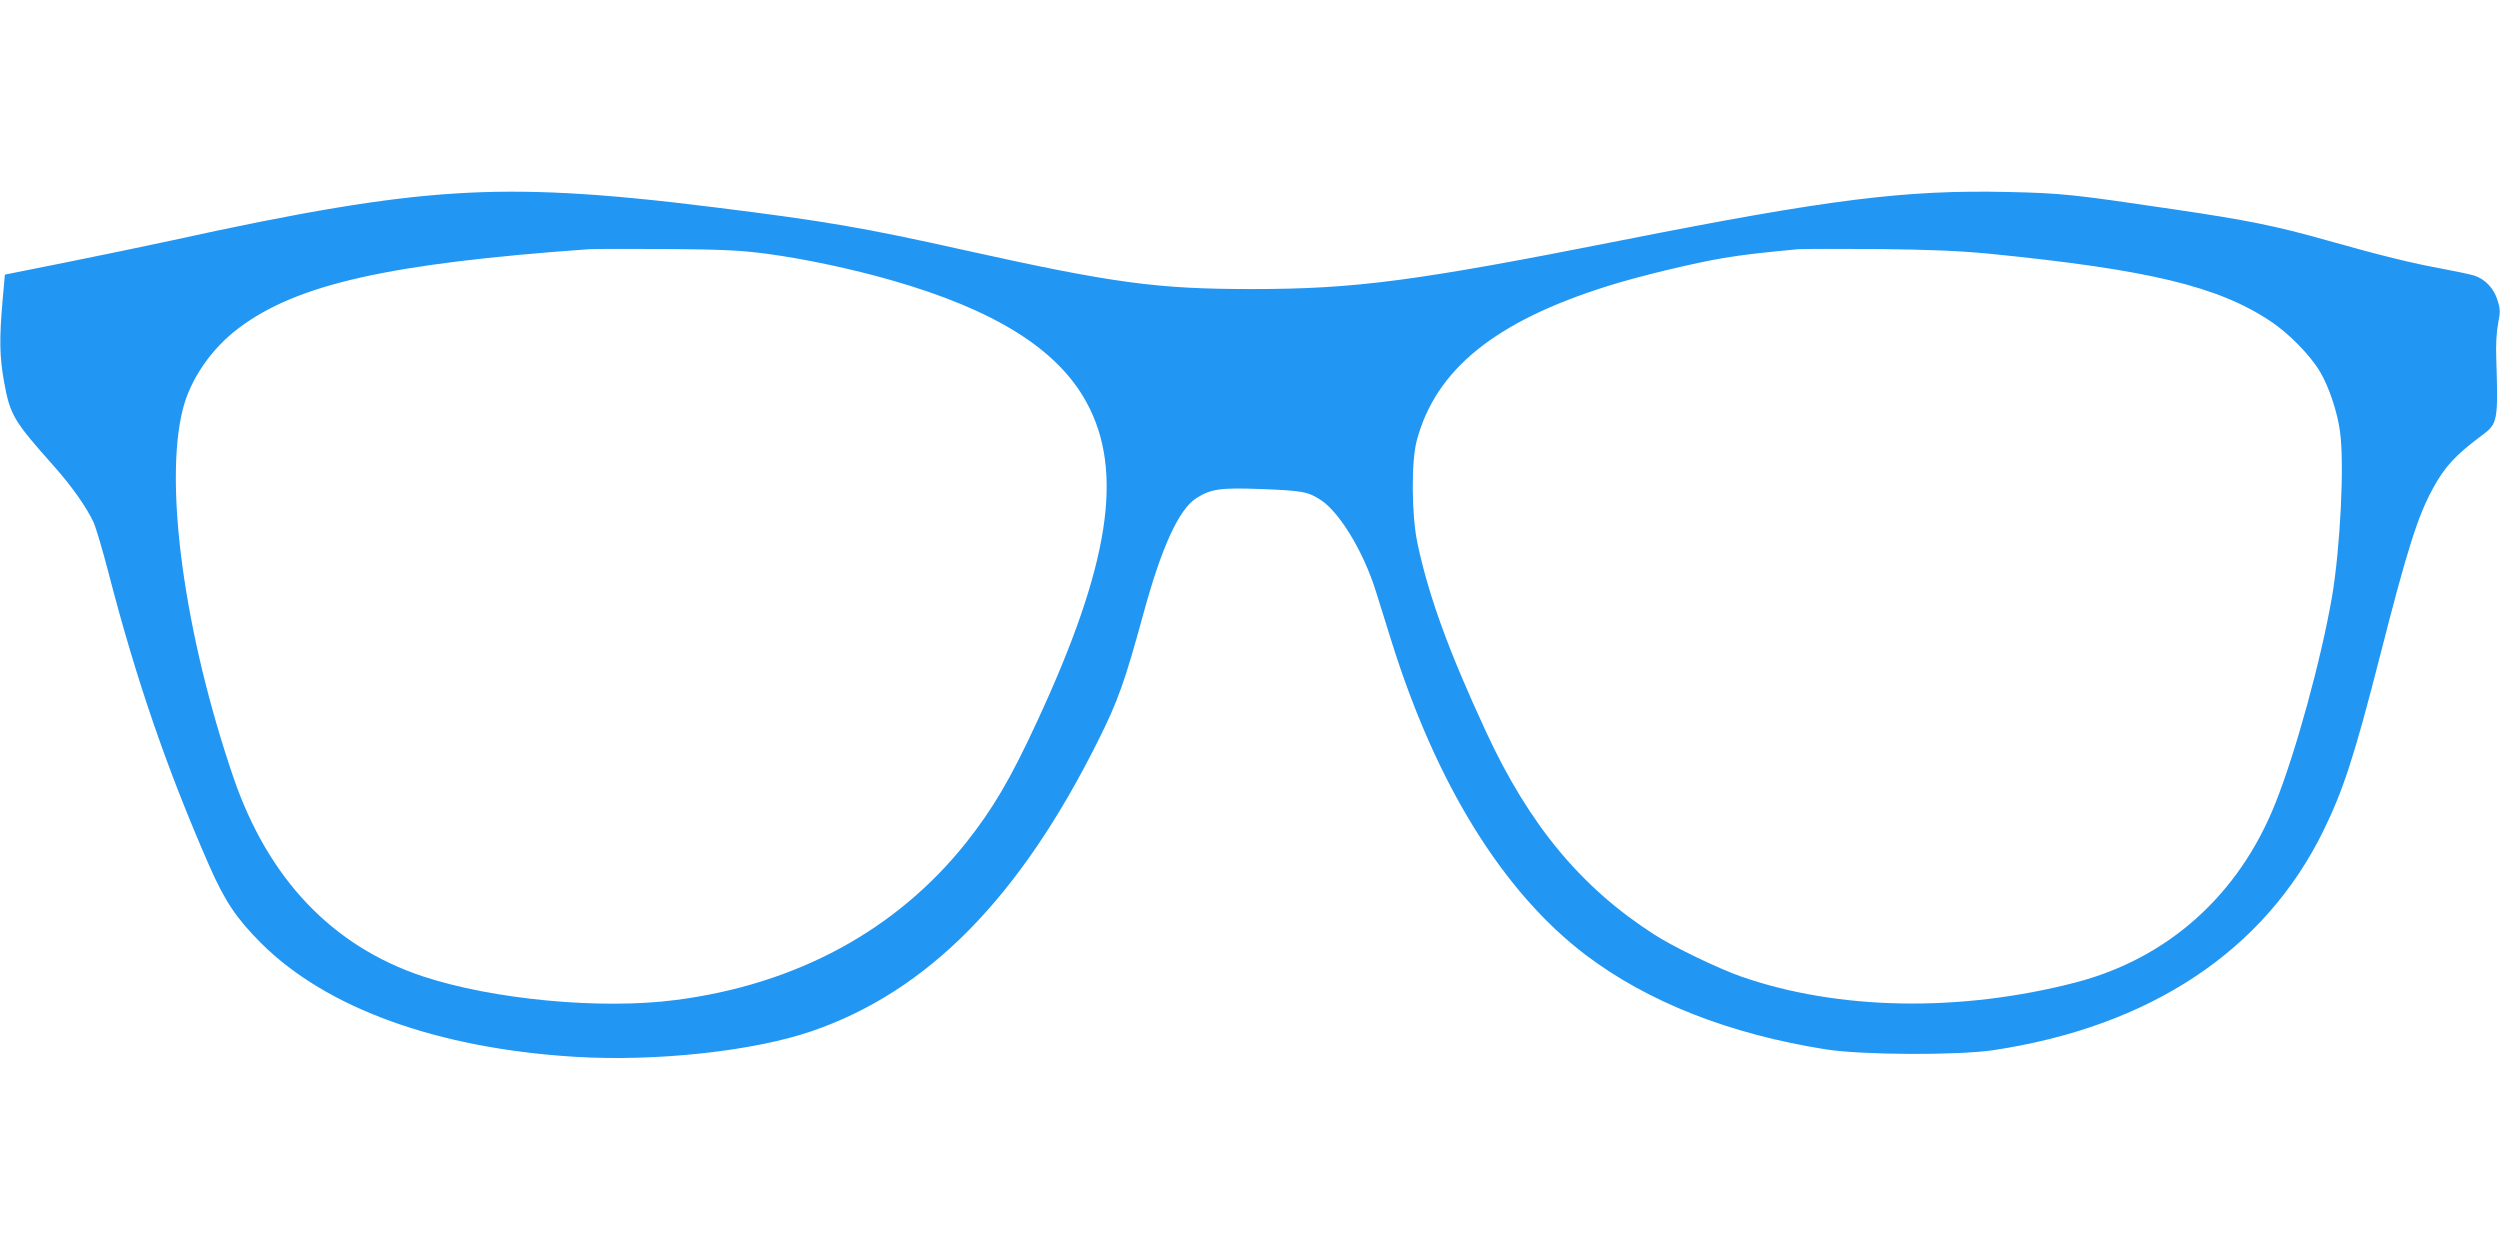<?xml version="1.0" standalone="no"?>
<!DOCTYPE svg PUBLIC "-//W3C//DTD SVG 20010904//EN"
 "http://www.w3.org/TR/2001/REC-SVG-20010904/DTD/svg10.dtd">
<svg version="1.0" xmlns="http://www.w3.org/2000/svg"
 width="1280pt" height="640pt" viewBox="0 0 1280 640"
 preserveAspectRatio="xMidYMid meet">
<g transform="translate(0,640) scale(0.1,-0.1)"
fill="#2196f3" stroke="none">
<path d="M2325 5409 c-359 -23 -773 -92 -1450 -241 -126 -27 -369 -78 -540
-112 l-310 -62 -12 -135 c-17 -197 -15 -282 7 -410 32 -175 47 -201 259 -439
91 -103 164 -207 200 -284 12 -27 47 -144 77 -260 142 -549 299 -1004 516
-1500 81 -183 139 -269 267 -397 334 -332 902 -537 1607 -580 413 -25 911 29
1209 131 595 204 1066 682 1469 1491 100 200 135 299 230 646 93 342 182 536
272 593 74 47 125 54 333 46 210 -8 238 -13 305 -57 96 -64 217 -264 280 -465
19 -60 55 -176 81 -259 228 -729 570 -1282 992 -1603 319 -242 738 -407 1233
-485 186 -29 671 -31 855 -4 804 121 1389 509 1690 1122 103 210 160 386 290
894 140 549 194 719 272 861 61 112 115 170 253 273 78 57 81 75 71 387 -3 72
1 140 9 182 12 61 12 74 -3 122 -19 60 -63 107 -119 125 -18 6 -94 22 -169 36
-147 27 -300 64 -584 144 -261 74 -409 104 -790 160 -506 75 -568 82 -841 88
-529 12 -917 -37 -1979 -247 -1055 -209 -1365 -250 -1895 -250 -488 0 -710 30
-1480 201 -511 114 -711 148 -1275 218 -591 74 -960 94 -1330 70z m1599 -308
c195 -26 439 -78 641 -136 528 -151 850 -353 998 -625 193 -353 119 -833 -254
-1636 -135 -292 -225 -445 -363 -619 -357 -448 -868 -725 -1486 -805 -383 -50
-935 2 -1295 121 -463 154 -792 499 -970 1019 -251 734 -356 1501 -259 1885
39 154 146 310 286 415 298 225 770 331 1793 404 28 2 208 2 400 1 289 -2 378
-7 509 -24z m6261 0 c813 -81 1170 -166 1439 -345 94 -62 204 -174 255 -260
45 -76 89 -206 102 -307 23 -166 1 -595 -41 -844 -56 -323 -186 -798 -291
-1060 -187 -468 -549 -792 -1021 -915 -592 -154 -1217 -143 -1713 30 -115 40
-348 152 -445 215 -374 240 -639 559 -860 1035 -194 419 -295 697 -353 970
-30 143 -32 419 -3 525 97 363 400 609 976 790 157 50 449 120 595 144 104 17
170 25 380 45 22 2 204 2 405 1 274 -3 417 -9 575 -24z"/>
</g>
</svg>
